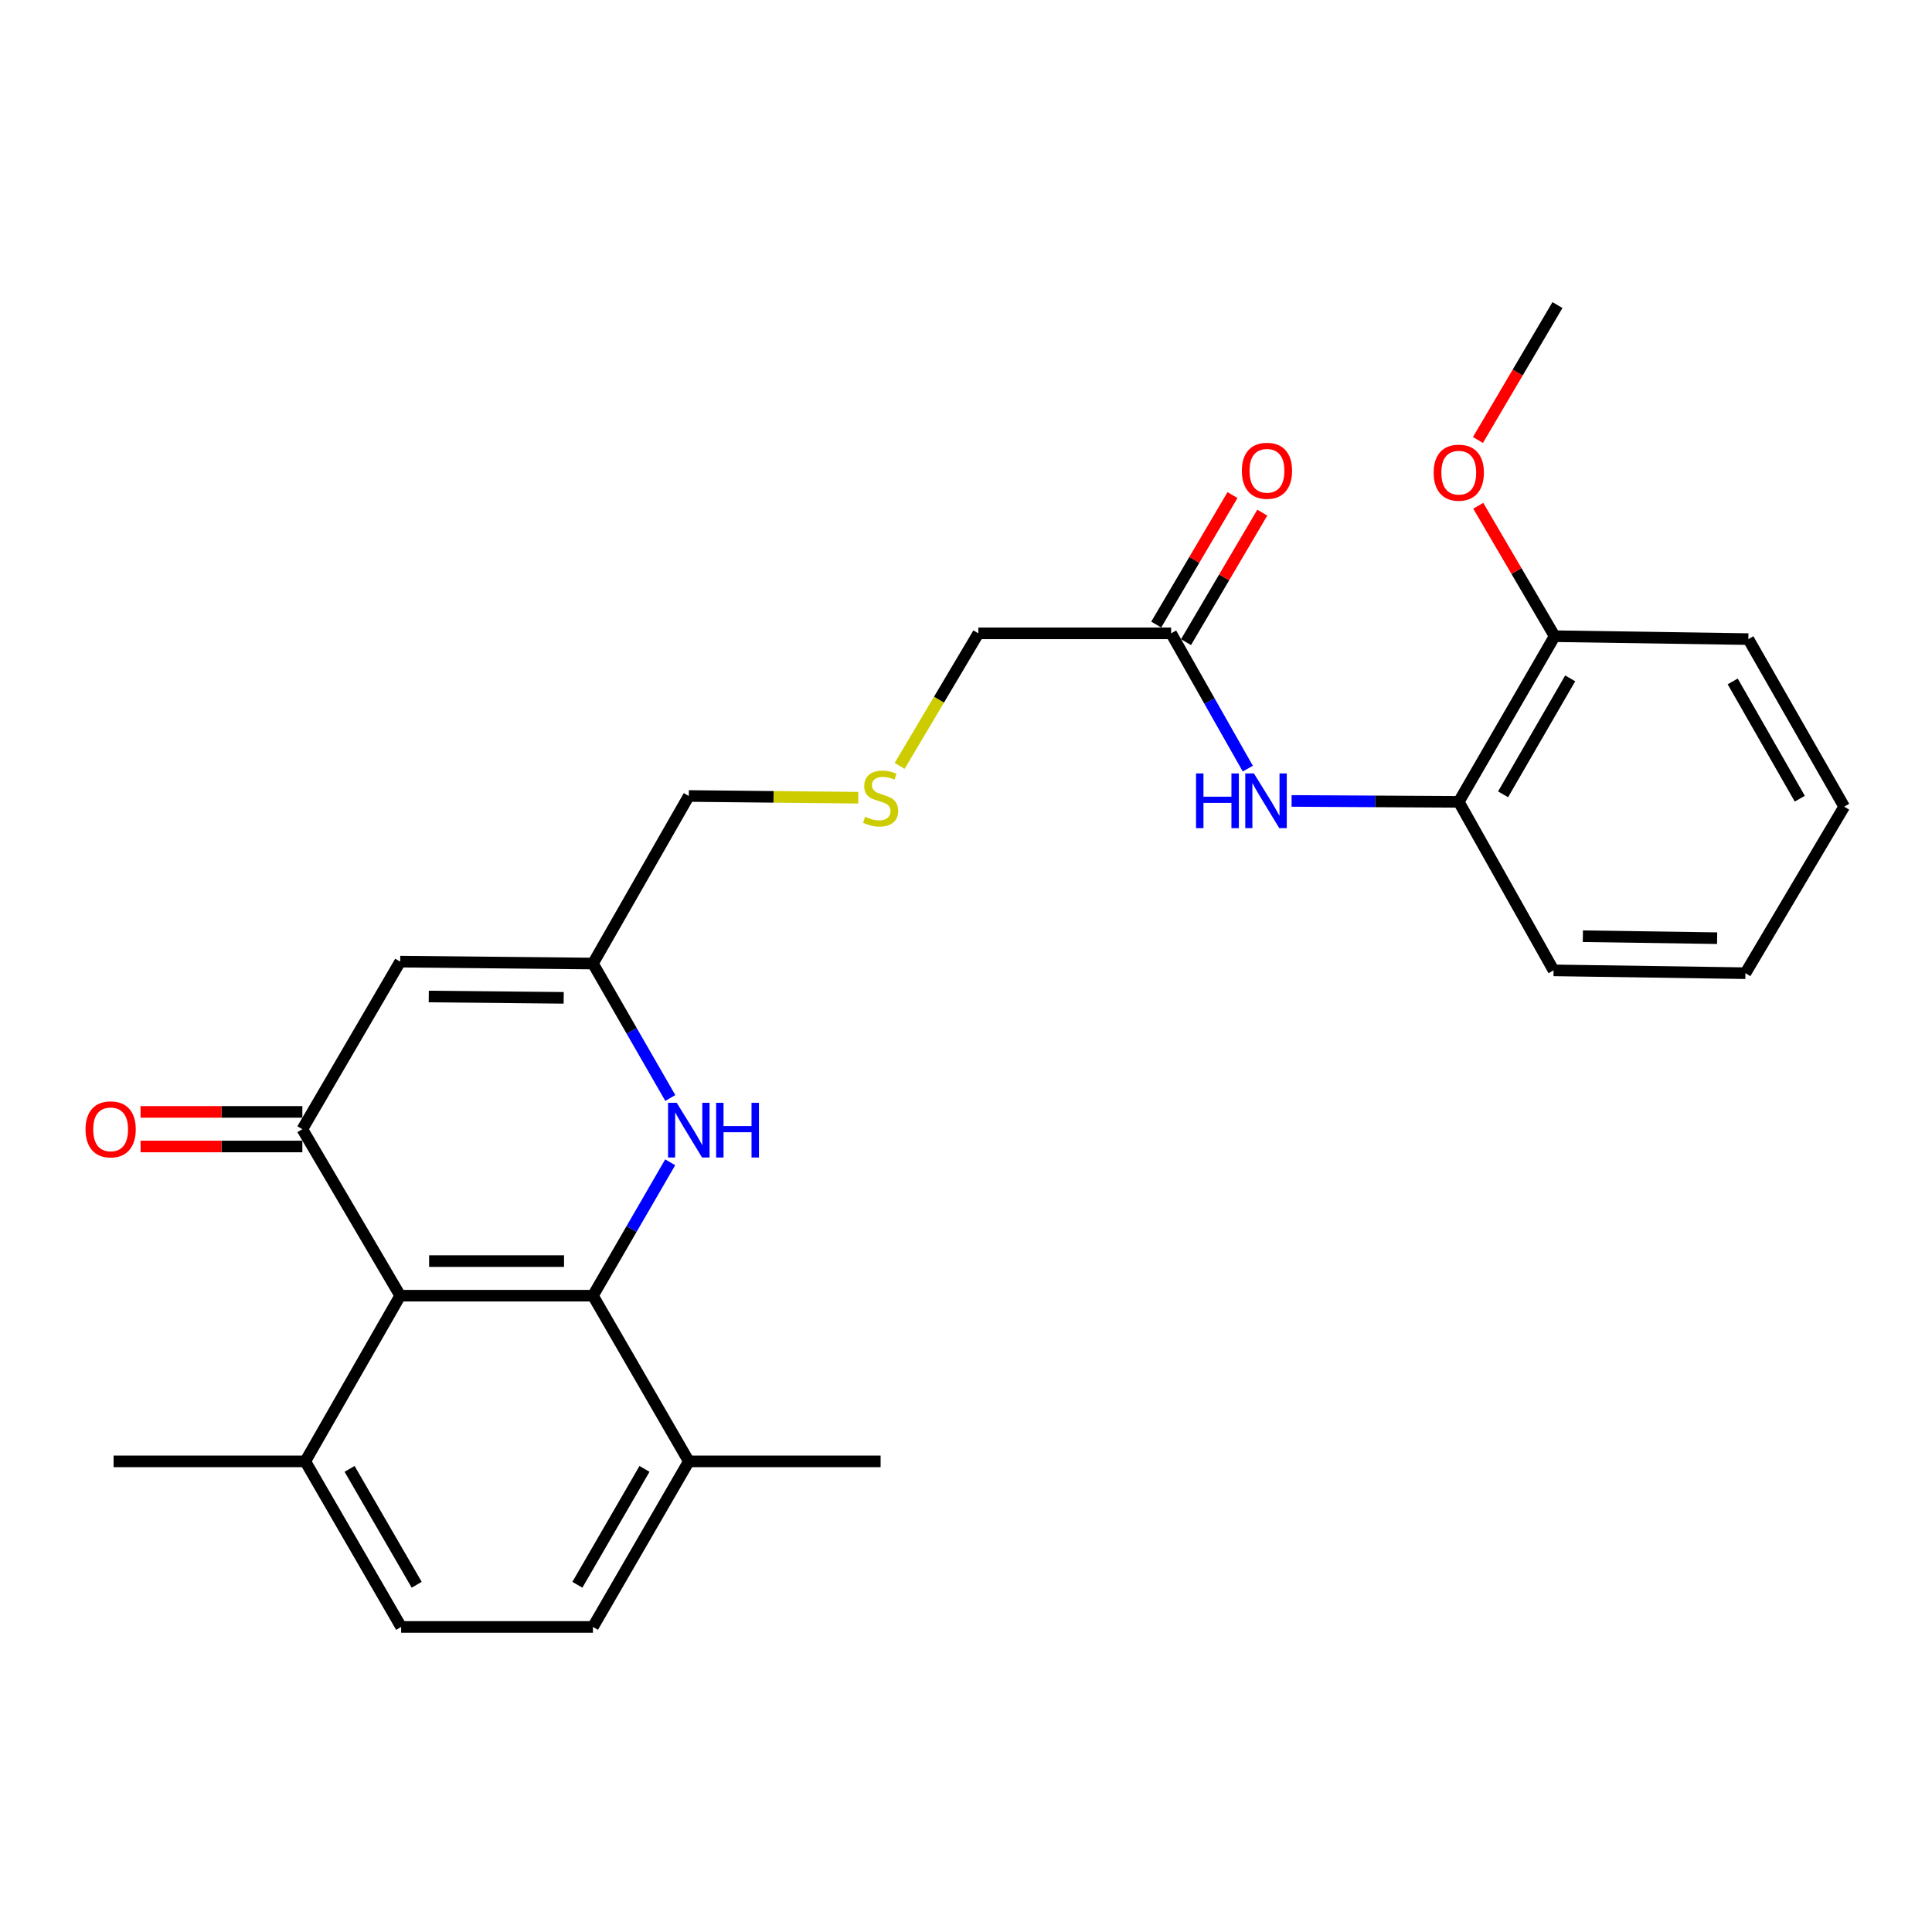 <?xml version='1.0' encoding='iso-8859-1'?>
<svg version='1.1' baseProfile='full'
              xmlns='http://www.w3.org/2000/svg'
                      xmlns:rdkit='http://www.rdkit.org/xml'
                      xmlns:xlink='http://www.w3.org/1999/xlink'
                  xml:space='preserve'
width='1000px' height='1000px' viewBox='0 0 1000 1000'>
<!-- END OF HEADER -->
<rect style='opacity:1.0;fill:#FFFFFF;stroke:none' width='1000' height='1000' x='0' y='0'> </rect>
<path class='bond-1' d='M 306.906,670.647 L 207.141,670.647' style='fill:none;fill-rule:evenodd;stroke:#000000;stroke-width:6px;stroke-linecap:butt;stroke-linejoin:miter;stroke-opacity:1' />
<path class='bond-1' d='M 291.941,652.745 L 222.106,652.745' style='fill:none;fill-rule:evenodd;stroke:#000000;stroke-width:6px;stroke-linecap:butt;stroke-linejoin:miter;stroke-opacity:1' />
<path class='bond-2' d='M 306.906,670.647 L 326.899,636.124' style='fill:none;fill-rule:evenodd;stroke:#000000;stroke-width:6px;stroke-linecap:butt;stroke-linejoin:miter;stroke-opacity:1' />
<path class='bond-2' d='M 326.899,636.124 L 346.891,601.601' style='fill:none;fill-rule:evenodd;stroke:#0000FF;stroke-width:6px;stroke-linecap:butt;stroke-linejoin:miter;stroke-opacity:1' />
<path class='bond-8' d='M 306.906,670.647 L 356.525,756.408' style='fill:none;fill-rule:evenodd;stroke:#000000;stroke-width:6px;stroke-linecap:butt;stroke-linejoin:miter;stroke-opacity:1' />
<path class='bond-0' d='M 156.498,584.468 L 207.141,670.647' style='fill:none;fill-rule:evenodd;stroke:#000000;stroke-width:6px;stroke-linecap:butt;stroke-linejoin:miter;stroke-opacity:1' />
<path class='bond-10' d='M 156.498,575.517 L 114.625,575.517' style='fill:none;fill-rule:evenodd;stroke:#000000;stroke-width:6px;stroke-linecap:butt;stroke-linejoin:miter;stroke-opacity:1' />
<path class='bond-10' d='M 114.625,575.517 L 72.751,575.517' style='fill:none;fill-rule:evenodd;stroke:#FF0000;stroke-width:6px;stroke-linecap:butt;stroke-linejoin:miter;stroke-opacity:1' />
<path class='bond-10' d='M 156.498,593.419 L 114.625,593.419' style='fill:none;fill-rule:evenodd;stroke:#000000;stroke-width:6px;stroke-linecap:butt;stroke-linejoin:miter;stroke-opacity:1' />
<path class='bond-10' d='M 114.625,593.419 L 72.751,593.419' style='fill:none;fill-rule:evenodd;stroke:#FF0000;stroke-width:6px;stroke-linecap:butt;stroke-linejoin:miter;stroke-opacity:1' />
<path class='bond-27' d='M 156.498,584.468 L 207.141,497.742' style='fill:none;fill-rule:evenodd;stroke:#000000;stroke-width:6px;stroke-linecap:butt;stroke-linejoin:miter;stroke-opacity:1' />
<path class='bond-9' d='M 207.141,670.647 L 158.01,756.408' style='fill:none;fill-rule:evenodd;stroke:#000000;stroke-width:6px;stroke-linecap:butt;stroke-linejoin:miter;stroke-opacity:1' />
<path class='bond-4' d='M 346.946,568.318 L 326.926,533.523' style='fill:none;fill-rule:evenodd;stroke:#0000FF;stroke-width:6px;stroke-linecap:butt;stroke-linejoin:miter;stroke-opacity:1' />
<path class='bond-4' d='M 326.926,533.523 L 306.906,498.727' style='fill:none;fill-rule:evenodd;stroke:#000000;stroke-width:6px;stroke-linecap:butt;stroke-linejoin:miter;stroke-opacity:1' />
<path class='bond-3' d='M 207.141,497.742 L 306.906,498.727' style='fill:none;fill-rule:evenodd;stroke:#000000;stroke-width:6px;stroke-linecap:butt;stroke-linejoin:miter;stroke-opacity:1' />
<path class='bond-3' d='M 221.929,515.791 L 291.765,516.481' style='fill:none;fill-rule:evenodd;stroke:#000000;stroke-width:6px;stroke-linecap:butt;stroke-linejoin:miter;stroke-opacity:1' />
<path class='bond-16' d='M 306.906,498.727 L 356.525,412.001' style='fill:none;fill-rule:evenodd;stroke:#000000;stroke-width:6px;stroke-linecap:butt;stroke-linejoin:miter;stroke-opacity:1' />
<path class='bond-5' d='M 645.854,397.837 L 626.012,362.829' style='fill:none;fill-rule:evenodd;stroke:#0000FF;stroke-width:6px;stroke-linecap:butt;stroke-linejoin:miter;stroke-opacity:1' />
<path class='bond-5' d='M 626.012,362.829 L 606.17,327.821' style='fill:none;fill-rule:evenodd;stroke:#000000;stroke-width:6px;stroke-linecap:butt;stroke-linejoin:miter;stroke-opacity:1' />
<path class='bond-6' d='M 668.526,414.56 L 711.791,414.797' style='fill:none;fill-rule:evenodd;stroke:#0000FF;stroke-width:6px;stroke-linecap:butt;stroke-linejoin:miter;stroke-opacity:1' />
<path class='bond-6' d='M 711.791,414.797 L 755.056,415.034' style='fill:none;fill-rule:evenodd;stroke:#000000;stroke-width:6px;stroke-linecap:butt;stroke-linejoin:miter;stroke-opacity:1' />
<path class='bond-11' d='M 755.056,415.034 L 804.675,329.293' style='fill:none;fill-rule:evenodd;stroke:#000000;stroke-width:6px;stroke-linecap:butt;stroke-linejoin:miter;stroke-opacity:1' />
<path class='bond-11' d='M 777.993,411.14 L 812.727,351.121' style='fill:none;fill-rule:evenodd;stroke:#000000;stroke-width:6px;stroke-linecap:butt;stroke-linejoin:miter;stroke-opacity:1' />
<path class='bond-19' d='M 755.056,415.034 L 804.128,502.258' style='fill:none;fill-rule:evenodd;stroke:#000000;stroke-width:6px;stroke-linecap:butt;stroke-linejoin:miter;stroke-opacity:1' />
<path class='bond-7' d='M 606.17,327.821 L 506.395,327.821' style='fill:none;fill-rule:evenodd;stroke:#000000;stroke-width:6px;stroke-linecap:butt;stroke-linejoin:miter;stroke-opacity:1' />
<path class='bond-12' d='M 613.883,332.364 L 633.621,298.851' style='fill:none;fill-rule:evenodd;stroke:#000000;stroke-width:6px;stroke-linecap:butt;stroke-linejoin:miter;stroke-opacity:1' />
<path class='bond-12' d='M 633.621,298.851 L 653.359,265.338' style='fill:none;fill-rule:evenodd;stroke:#FF0000;stroke-width:6px;stroke-linecap:butt;stroke-linejoin:miter;stroke-opacity:1' />
<path class='bond-12' d='M 598.457,323.279 L 618.195,289.766' style='fill:none;fill-rule:evenodd;stroke:#000000;stroke-width:6px;stroke-linecap:butt;stroke-linejoin:miter;stroke-opacity:1' />
<path class='bond-12' d='M 618.195,289.766 L 637.933,256.253' style='fill:none;fill-rule:evenodd;stroke:#FF0000;stroke-width:6px;stroke-linecap:butt;stroke-linejoin:miter;stroke-opacity:1' />
<path class='bond-13' d='M 356.525,756.408 L 306.906,842.1' style='fill:none;fill-rule:evenodd;stroke:#000000;stroke-width:6px;stroke-linecap:butt;stroke-linejoin:miter;stroke-opacity:1' />
<path class='bond-13' d='M 333.59,760.291 L 298.856,820.275' style='fill:none;fill-rule:evenodd;stroke:#000000;stroke-width:6px;stroke-linecap:butt;stroke-linejoin:miter;stroke-opacity:1' />
<path class='bond-20' d='M 356.525,756.408 L 455.802,756.408' style='fill:none;fill-rule:evenodd;stroke:#000000;stroke-width:6px;stroke-linecap:butt;stroke-linejoin:miter;stroke-opacity:1' />
<path class='bond-21' d='M 158.01,756.408 L 58.792,756.408' style='fill:none;fill-rule:evenodd;stroke:#000000;stroke-width:6px;stroke-linecap:butt;stroke-linejoin:miter;stroke-opacity:1' />
<path class='bond-26' d='M 158.01,756.408 L 207.629,842.1' style='fill:none;fill-rule:evenodd;stroke:#000000;stroke-width:6px;stroke-linecap:butt;stroke-linejoin:miter;stroke-opacity:1' />
<path class='bond-26' d='M 180.945,760.291 L 215.678,820.275' style='fill:none;fill-rule:evenodd;stroke:#000000;stroke-width:6px;stroke-linecap:butt;stroke-linejoin:miter;stroke-opacity:1' />
<path class='bond-18' d='M 804.675,329.293 L 784.906,295.537' style='fill:none;fill-rule:evenodd;stroke:#000000;stroke-width:6px;stroke-linecap:butt;stroke-linejoin:miter;stroke-opacity:1' />
<path class='bond-18' d='M 784.906,295.537 L 765.138,261.781' style='fill:none;fill-rule:evenodd;stroke:#FF0000;stroke-width:6px;stroke-linecap:butt;stroke-linejoin:miter;stroke-opacity:1' />
<path class='bond-22' d='M 804.675,329.293 L 904.947,330.805' style='fill:none;fill-rule:evenodd;stroke:#000000;stroke-width:6px;stroke-linecap:butt;stroke-linejoin:miter;stroke-opacity:1' />
<path class='bond-14' d='M 306.906,842.1 L 207.629,842.1' style='fill:none;fill-rule:evenodd;stroke:#000000;stroke-width:6px;stroke-linecap:butt;stroke-linejoin:miter;stroke-opacity:1' />
<path class='bond-15' d='M 444.24,412.897 L 400.382,412.449' style='fill:none;fill-rule:evenodd;stroke:#CCCC00;stroke-width:6px;stroke-linecap:butt;stroke-linejoin:miter;stroke-opacity:1' />
<path class='bond-15' d='M 400.382,412.449 L 356.525,412.001' style='fill:none;fill-rule:evenodd;stroke:#000000;stroke-width:6px;stroke-linecap:butt;stroke-linejoin:miter;stroke-opacity:1' />
<path class='bond-17' d='M 465.658,396.418 L 486.027,362.12' style='fill:none;fill-rule:evenodd;stroke:#CCCC00;stroke-width:6px;stroke-linecap:butt;stroke-linejoin:miter;stroke-opacity:1' />
<path class='bond-17' d='M 486.027,362.12 L 506.395,327.821' style='fill:none;fill-rule:evenodd;stroke:#000000;stroke-width:6px;stroke-linecap:butt;stroke-linejoin:miter;stroke-opacity:1' />
<path class='bond-23' d='M 764.979,227.731 L 785.558,192.816' style='fill:none;fill-rule:evenodd;stroke:#FF0000;stroke-width:6px;stroke-linecap:butt;stroke-linejoin:miter;stroke-opacity:1' />
<path class='bond-23' d='M 785.558,192.816 L 806.137,157.9' style='fill:none;fill-rule:evenodd;stroke:#000000;stroke-width:6px;stroke-linecap:butt;stroke-linejoin:miter;stroke-opacity:1' />
<path class='bond-24' d='M 804.128,502.258 L 903.415,503.72' style='fill:none;fill-rule:evenodd;stroke:#000000;stroke-width:6px;stroke-linecap:butt;stroke-linejoin:miter;stroke-opacity:1' />
<path class='bond-24' d='M 819.284,484.577 L 888.785,485.6' style='fill:none;fill-rule:evenodd;stroke:#000000;stroke-width:6px;stroke-linecap:butt;stroke-linejoin:miter;stroke-opacity:1' />
<path class='bond-28' d='M 904.947,330.805 L 954.545,417.531' style='fill:none;fill-rule:evenodd;stroke:#000000;stroke-width:6px;stroke-linecap:butt;stroke-linejoin:miter;stroke-opacity:1' />
<path class='bond-28' d='M 896.846,352.701 L 931.565,413.409' style='fill:none;fill-rule:evenodd;stroke:#000000;stroke-width:6px;stroke-linecap:butt;stroke-linejoin:miter;stroke-opacity:1' />
<path class='bond-25' d='M 903.415,503.72 L 954.545,417.531' style='fill:none;fill-rule:evenodd;stroke:#000000;stroke-width:6px;stroke-linecap:butt;stroke-linejoin:miter;stroke-opacity:1' />
<path  class='atom-3' d='M 350.265 570.806
L 359.545 585.806
Q 360.465 587.286, 361.945 589.966
Q 363.425 592.646, 363.505 592.806
L 363.505 570.806
L 367.265 570.806
L 367.265 599.126
L 363.385 599.126
L 353.425 582.726
Q 352.265 580.806, 351.025 578.606
Q 349.825 576.406, 349.465 575.726
L 349.465 599.126
L 345.785 599.126
L 345.785 570.806
L 350.265 570.806
' fill='#0000FF'/>
<path  class='atom-3' d='M 370.665 570.806
L 374.505 570.806
L 374.505 582.846
L 388.985 582.846
L 388.985 570.806
L 392.825 570.806
L 392.825 599.126
L 388.985 599.126
L 388.985 586.046
L 374.505 586.046
L 374.505 599.126
L 370.665 599.126
L 370.665 570.806
' fill='#0000FF'/>
<path  class='atom-6' d='M 619.071 400.327
L 622.911 400.327
L 622.911 412.367
L 637.391 412.367
L 637.391 400.327
L 641.231 400.327
L 641.231 428.647
L 637.391 428.647
L 637.391 415.567
L 622.911 415.567
L 622.911 428.647
L 619.071 428.647
L 619.071 400.327
' fill='#0000FF'/>
<path  class='atom-6' d='M 649.031 400.327
L 658.311 415.327
Q 659.231 416.807, 660.711 419.487
Q 662.191 422.167, 662.271 422.327
L 662.271 400.327
L 666.031 400.327
L 666.031 428.647
L 662.151 428.647
L 652.191 412.247
Q 651.031 410.327, 649.791 408.127
Q 648.591 405.927, 648.231 405.247
L 648.231 428.647
L 644.551 428.647
L 644.551 400.327
L 649.031 400.327
' fill='#0000FF'/>
<path  class='atom-11' d='M 44.271 584.548
Q 44.271 577.748, 47.631 573.948
Q 50.991 570.148, 57.271 570.148
Q 63.551 570.148, 66.911 573.948
Q 70.271 577.748, 70.271 584.548
Q 70.271 591.428, 66.871 595.348
Q 63.471 599.228, 57.271 599.228
Q 51.031 599.228, 47.631 595.348
Q 44.271 591.468, 44.271 584.548
M 57.271 596.028
Q 61.591 596.028, 63.911 593.148
Q 66.271 590.228, 66.271 584.548
Q 66.271 578.988, 63.911 576.188
Q 61.591 573.348, 57.271 573.348
Q 52.951 573.348, 50.591 576.148
Q 48.271 578.948, 48.271 584.548
Q 48.271 590.268, 50.591 593.148
Q 52.951 596.028, 57.271 596.028
' fill='#FF0000'/>
<path  class='atom-13' d='M 642.779 243.672
Q 642.779 236.872, 646.139 233.072
Q 649.499 229.272, 655.779 229.272
Q 662.059 229.272, 665.419 233.072
Q 668.779 236.872, 668.779 243.672
Q 668.779 250.552, 665.379 254.472
Q 661.979 258.352, 655.779 258.352
Q 649.539 258.352, 646.139 254.472
Q 642.779 250.592, 642.779 243.672
M 655.779 255.152
Q 660.099 255.152, 662.419 252.272
Q 664.779 249.352, 664.779 243.672
Q 664.779 238.112, 662.419 235.312
Q 660.099 232.472, 655.779 232.472
Q 651.459 232.472, 649.099 235.272
Q 646.779 238.072, 646.779 243.672
Q 646.779 249.392, 649.099 252.272
Q 651.459 255.152, 655.779 255.152
' fill='#FF0000'/>
<path  class='atom-16' d='M 447.802 422.736
Q 448.122 422.856, 449.442 423.416
Q 450.762 423.976, 452.202 424.336
Q 453.682 424.656, 455.122 424.656
Q 457.802 424.656, 459.362 423.376
Q 460.922 422.056, 460.922 419.776
Q 460.922 418.216, 460.122 417.256
Q 459.362 416.296, 458.162 415.776
Q 456.962 415.256, 454.962 414.656
Q 452.442 413.896, 450.922 413.176
Q 449.442 412.456, 448.362 410.936
Q 447.322 409.416, 447.322 406.856
Q 447.322 403.296, 449.722 401.096
Q 452.162 398.896, 456.962 398.896
Q 460.242 398.896, 463.962 400.456
L 463.042 403.536
Q 459.642 402.136, 457.082 402.136
Q 454.322 402.136, 452.802 403.296
Q 451.282 404.416, 451.322 406.376
Q 451.322 407.896, 452.082 408.816
Q 452.882 409.736, 454.002 410.256
Q 455.162 410.776, 457.082 411.376
Q 459.642 412.176, 461.162 412.976
Q 462.682 413.776, 463.762 415.416
Q 464.882 417.016, 464.882 419.776
Q 464.882 423.696, 462.242 425.816
Q 459.642 427.896, 455.282 427.896
Q 452.762 427.896, 450.842 427.336
Q 448.962 426.816, 446.722 425.896
L 447.802 422.736
' fill='#CCCC00'/>
<path  class='atom-19' d='M 742.056 244.646
Q 742.056 237.846, 745.416 234.046
Q 748.776 230.246, 755.056 230.246
Q 761.336 230.246, 764.696 234.046
Q 768.056 237.846, 768.056 244.646
Q 768.056 251.526, 764.656 255.446
Q 761.256 259.326, 755.056 259.326
Q 748.816 259.326, 745.416 255.446
Q 742.056 251.566, 742.056 244.646
M 755.056 256.126
Q 759.376 256.126, 761.696 253.246
Q 764.056 250.326, 764.056 244.646
Q 764.056 239.086, 761.696 236.286
Q 759.376 233.446, 755.056 233.446
Q 750.736 233.446, 748.376 236.246
Q 746.056 239.046, 746.056 244.646
Q 746.056 250.366, 748.376 253.246
Q 750.736 256.126, 755.056 256.126
' fill='#FF0000'/>
</svg>
